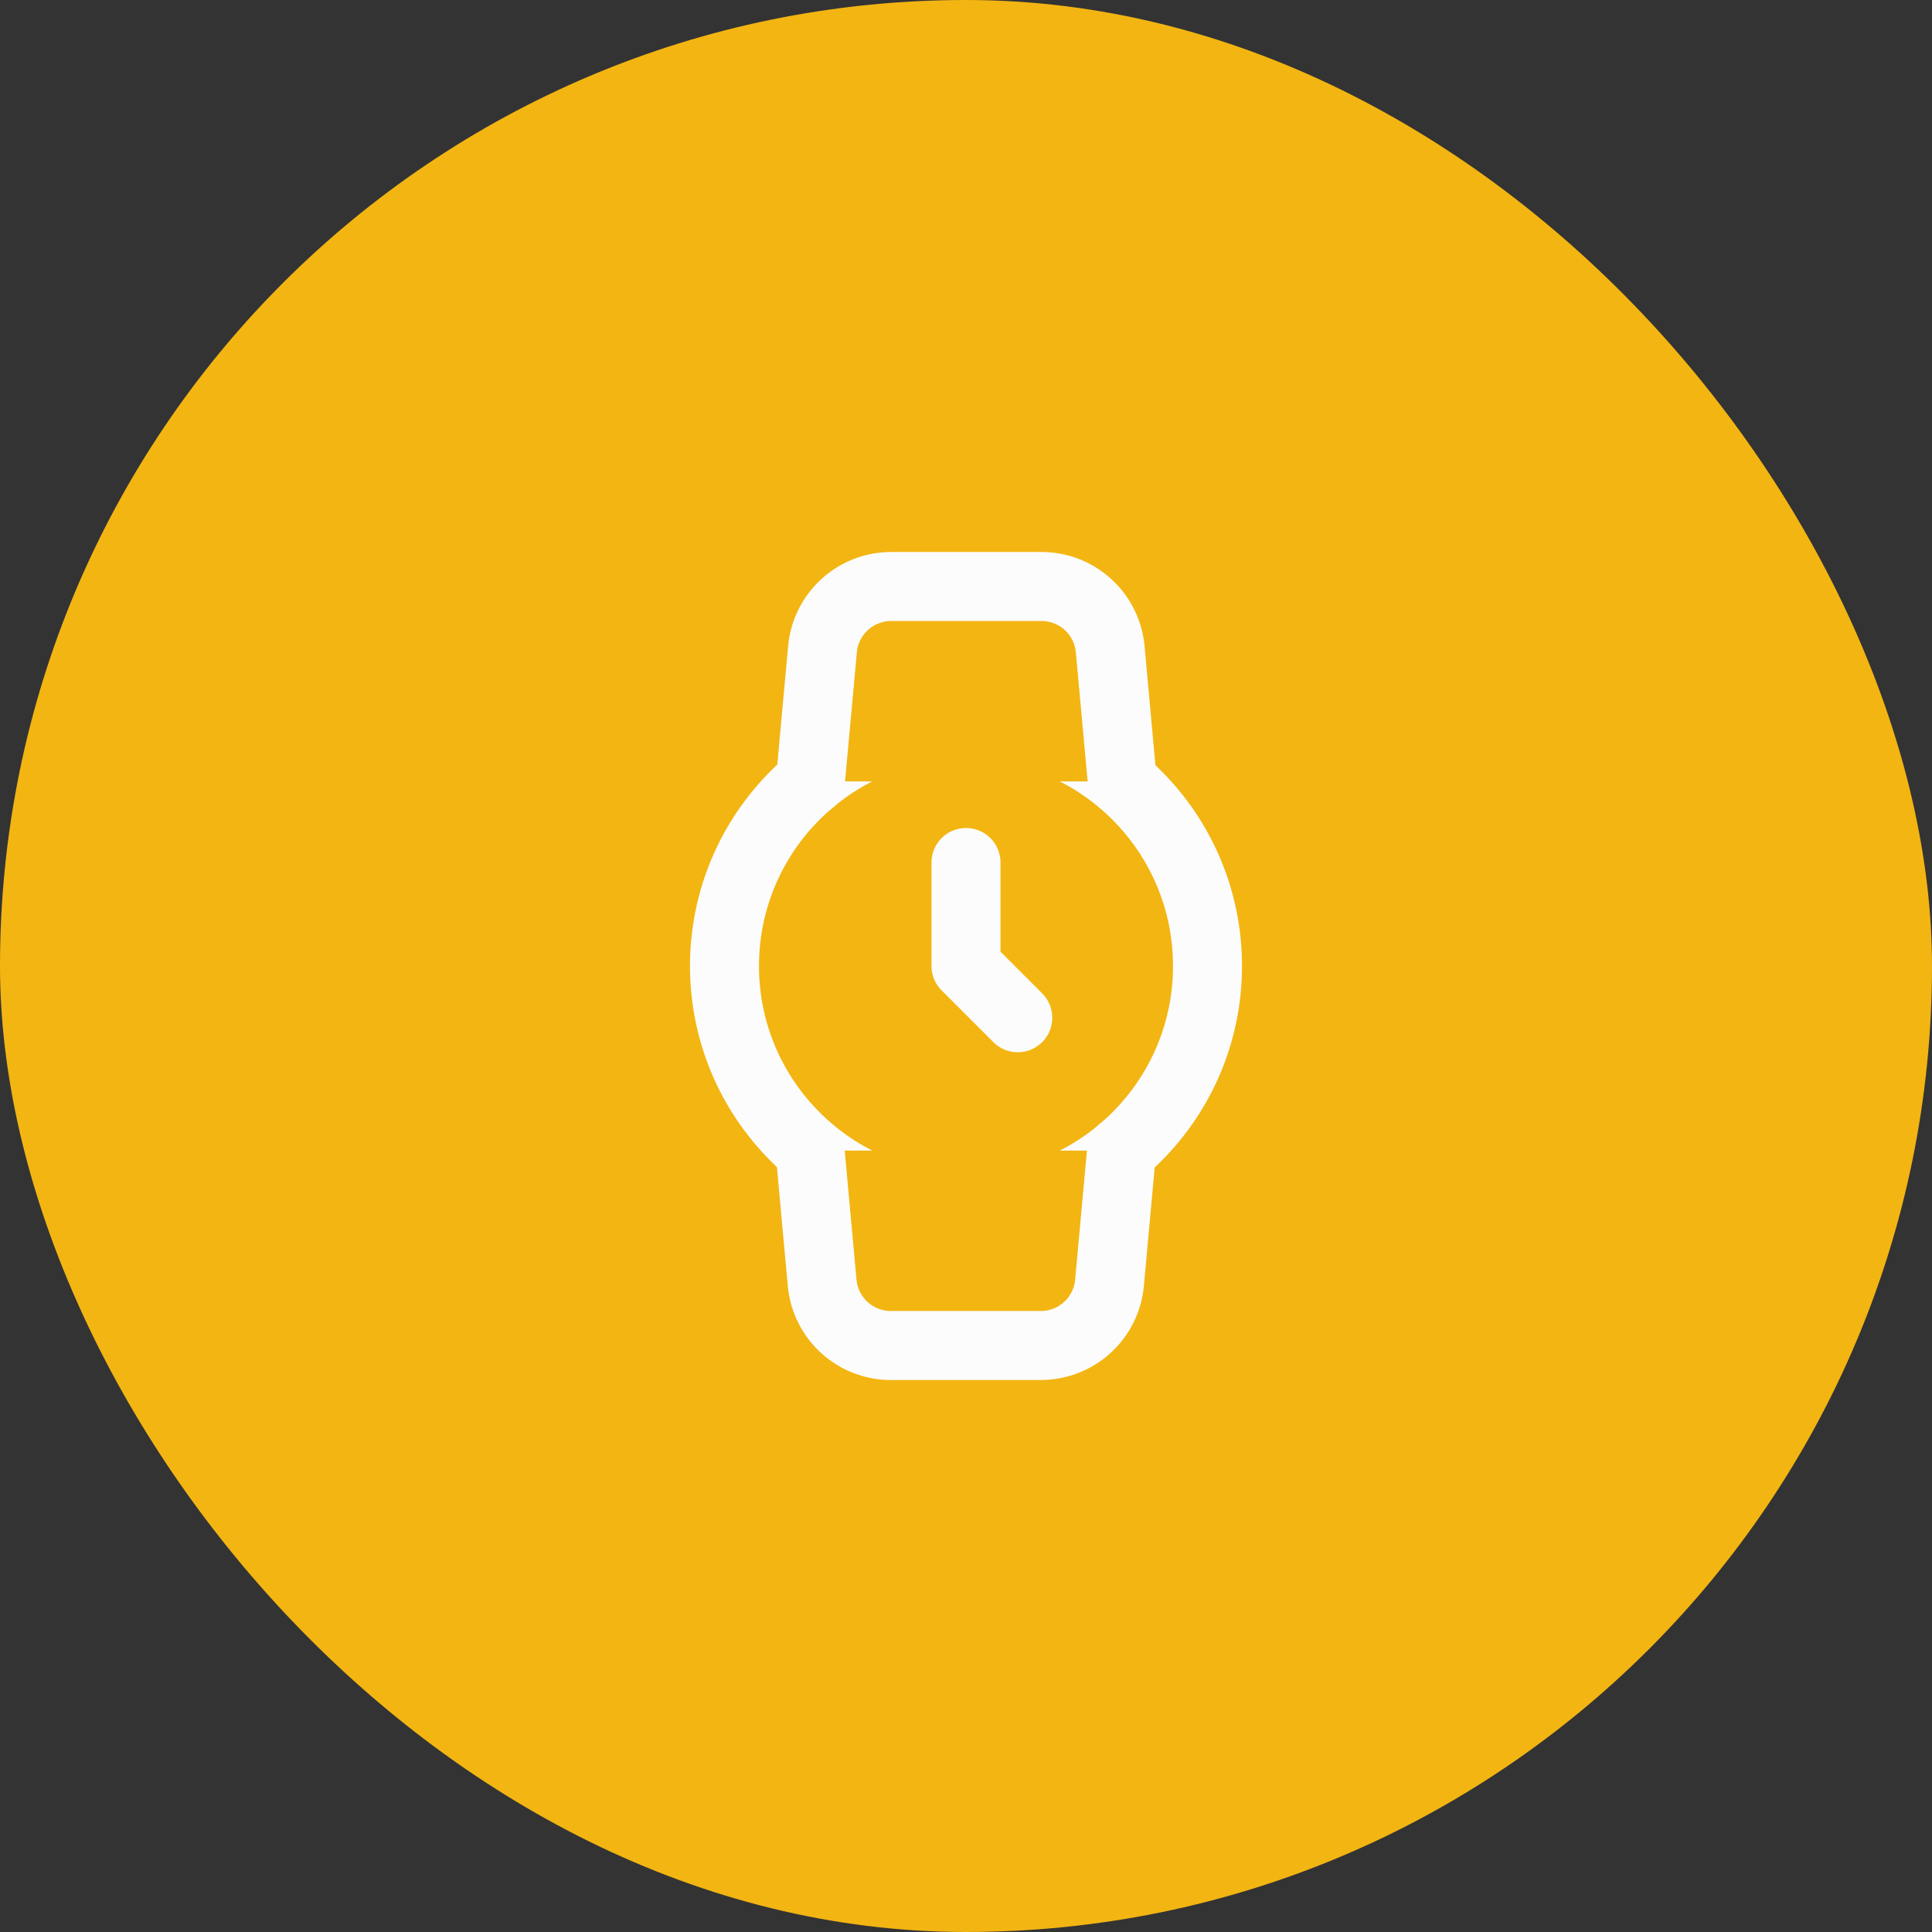 <svg id="Circle_Button_" data-name="Circle Button " xmlns="http://www.w3.org/2000/svg" width="56" height="56" viewBox="0 0 56 56">
  <rect x="0" y="0" width="56" height="56" fill="#333333" stroke="none"/>
  <rect id="Area_SIZE:LARGE_STATE:DEFAULT_STYLE:STYLE1_" data-name="Area [SIZE:LARGE][STATE:DEFAULT][STYLE:STYLE1]" width="56" height="56" rx="28" fill="#f3b512"/>
  <g id="Icon_" data-name="Icon " transform="translate(16 16)">
    <rect id="Area_ICON:feather_anchor_SIZE:LARGE_STATE:DEFAULT_STYLE:STYLE1_" data-name="Area [ICON:feather/anchor][SIZE:LARGE][STATE:DEFAULT][STYLE:STYLE1]" width="24" height="24" fill="#f3b512" opacity="0"/>
    <g id="Icon" transform="translate(-1 -1)">
      <circle id="Path" cx="7" cy="7" r="7" transform="translate(6 6)" fill="#f3b512" stroke="#fcfcfc" stroke-linecap="round" stroke-linejoin="round" stroke-width="2"/>
      <path id="Path-2" data-name="Path" d="M12,9v3l1.5,1.5" transform="translate(1 1)" fill="#f3b512" stroke="#fcfcfc" stroke-linecap="round" stroke-linejoin="round" stroke-width="2"/>
      <path id="Path-3" data-name="Path" d="M16.51,17.35l-.35,3.83a2,2,0,0,1-2,1.82H9.83a2,2,0,0,1-2-1.82l-.35-3.83m.01-10.7.35-3.83A2,2,0,0,1,9.83,1h4.35a2,2,0,0,1,2,1.82l.35,3.83" transform="translate(1 1)" fill="#f3b512" stroke="#fcfcfc" stroke-linecap="round" stroke-linejoin="round" stroke-width="2"/>
    </g>
  </g>
</svg>

